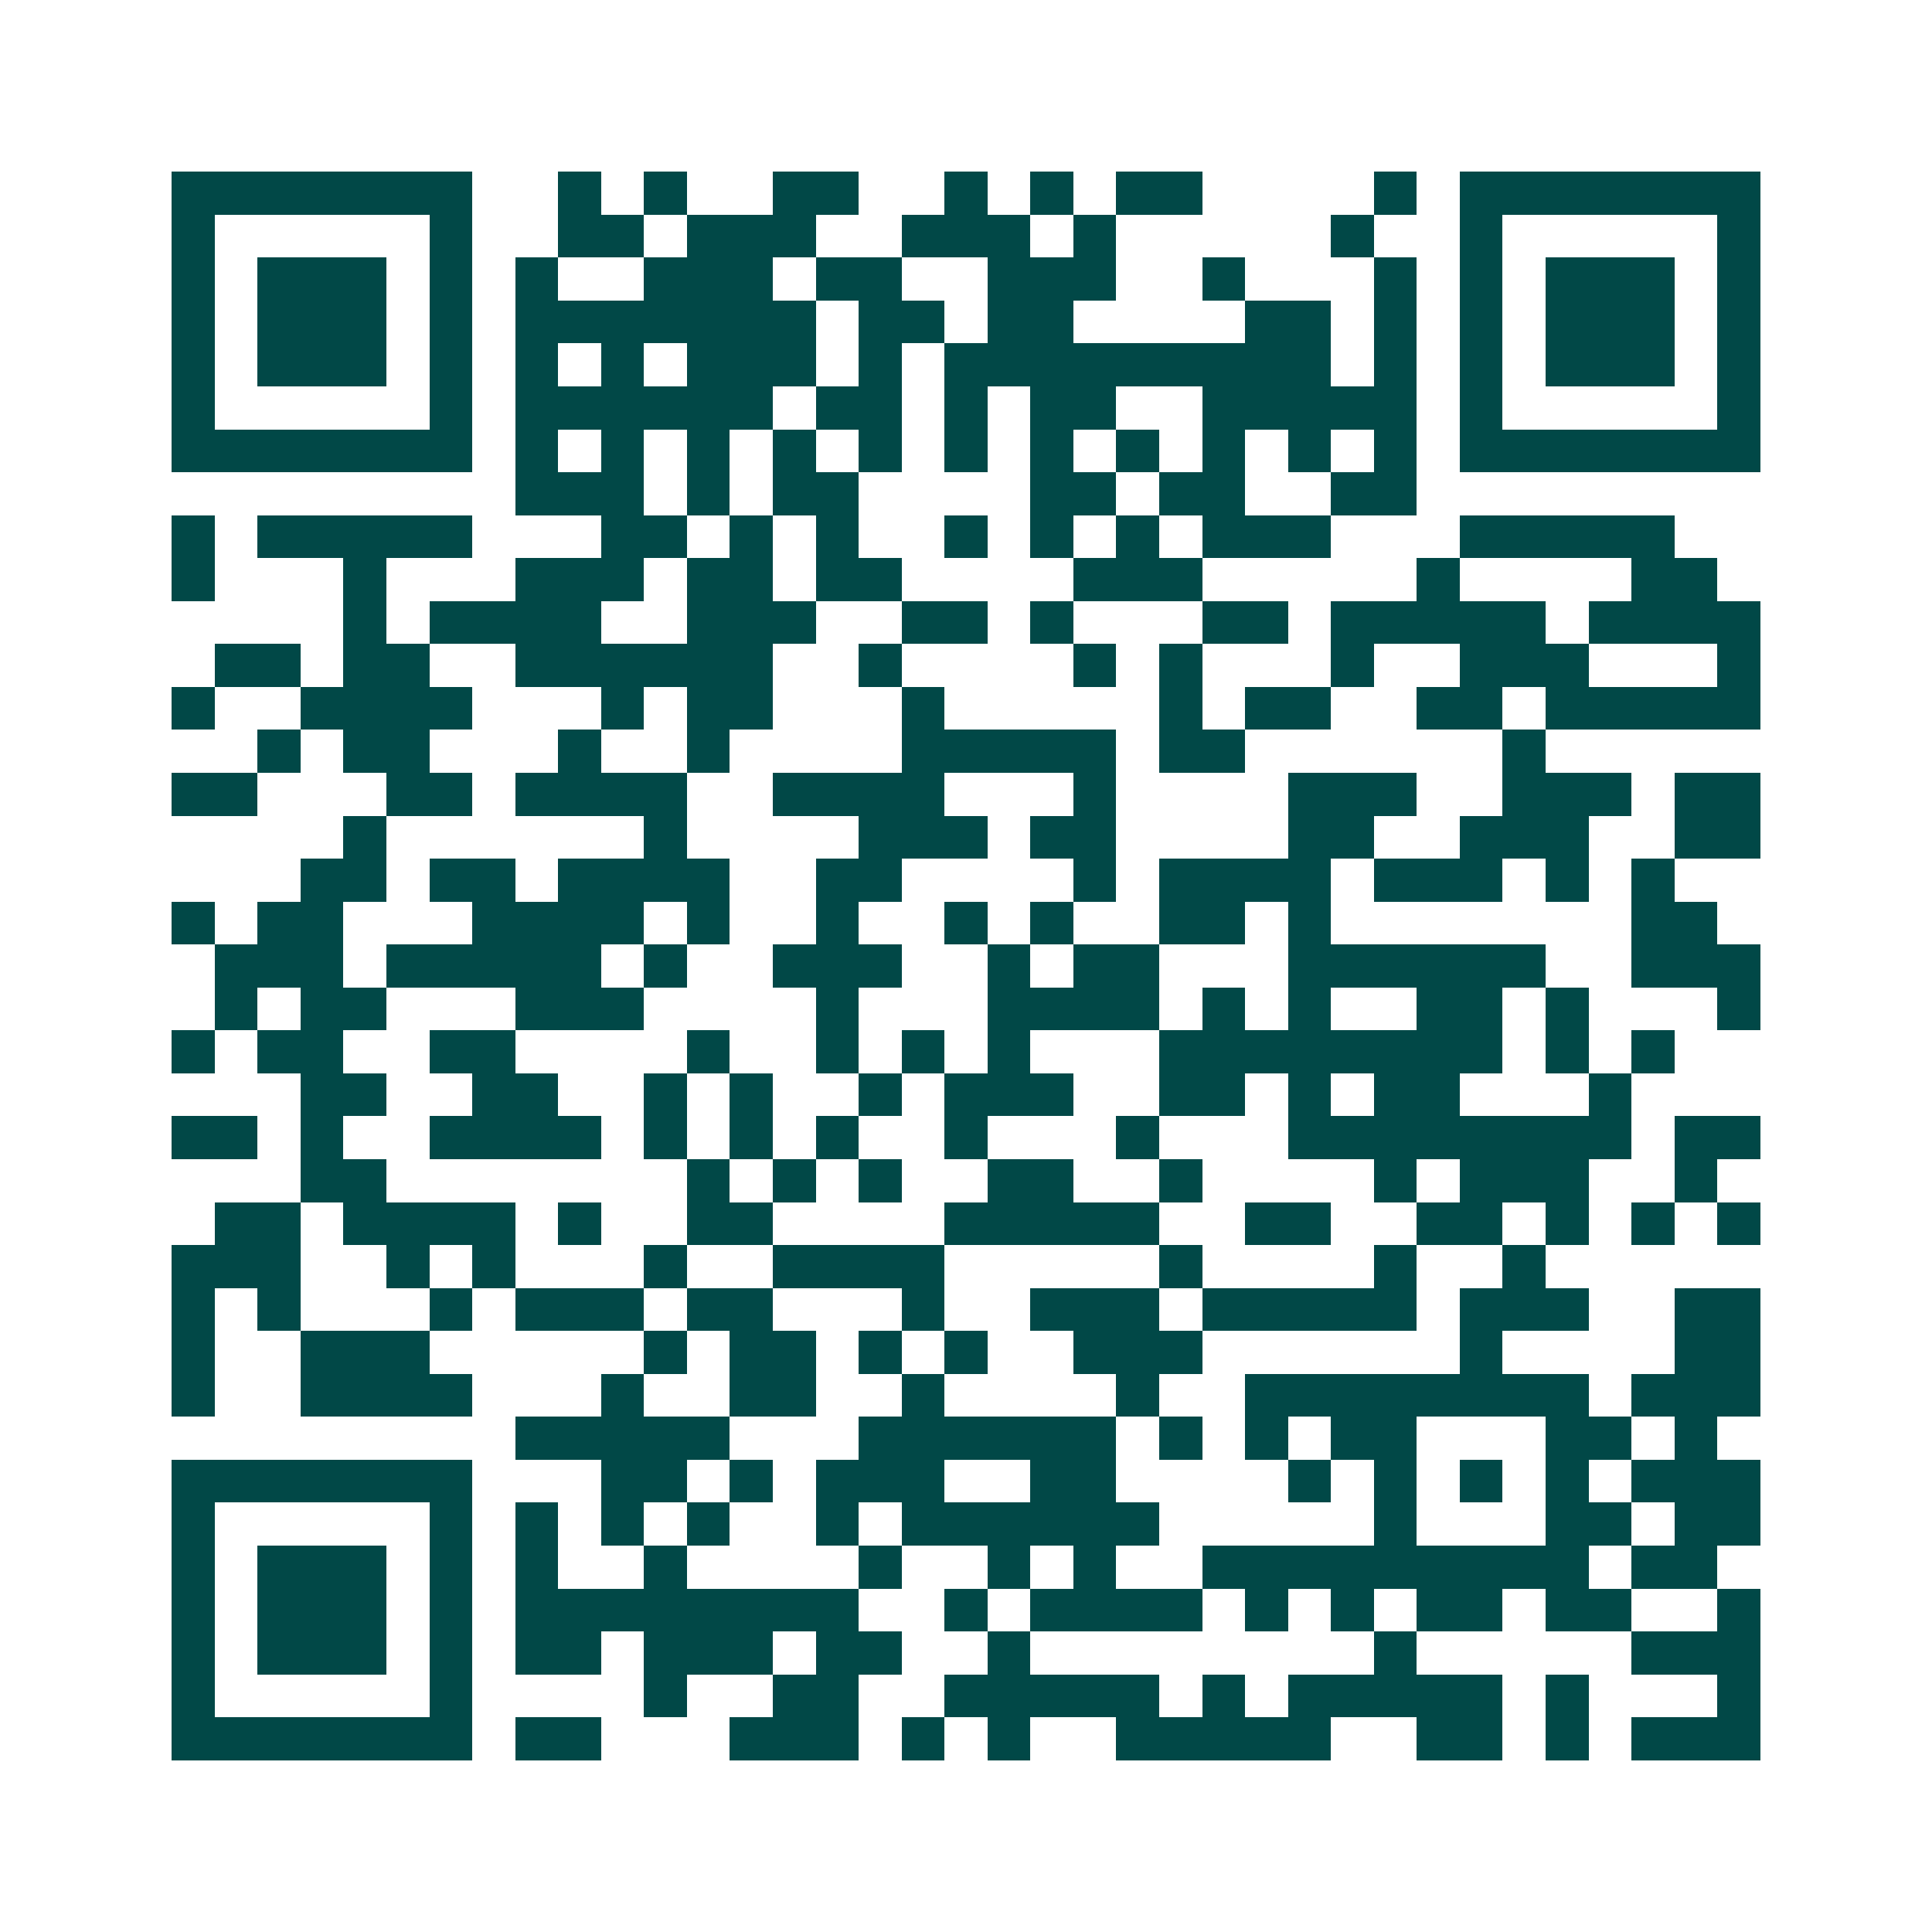 <svg xmlns="http://www.w3.org/2000/svg" width="200" height="200" viewBox="0 0 45 45" shape-rendering="crispEdges"><path fill="#ffffff" d="M0 0h45v45H0z"/><path stroke="#014847" d="M4 4.5h7m2 0h1m1 0h1m2 0h2m2 0h1m1 0h1m1 0h2m4 0h1m1 0h7M4 5.5h1m5 0h1m2 0h2m1 0h3m2 0h3m1 0h1m5 0h1m2 0h1m5 0h1M4 6.5h1m1 0h3m1 0h1m1 0h1m2 0h3m1 0h2m2 0h3m2 0h1m3 0h1m1 0h1m1 0h3m1 0h1M4 7.5h1m1 0h3m1 0h1m1 0h7m1 0h2m1 0h2m4 0h2m1 0h1m1 0h1m1 0h3m1 0h1M4 8.5h1m1 0h3m1 0h1m1 0h1m1 0h1m1 0h3m1 0h1m1 0h9m1 0h1m1 0h1m1 0h3m1 0h1M4 9.5h1m5 0h1m1 0h6m1 0h2m1 0h1m1 0h2m2 0h5m1 0h1m5 0h1M4 10.5h7m1 0h1m1 0h1m1 0h1m1 0h1m1 0h1m1 0h1m1 0h1m1 0h1m1 0h1m1 0h1m1 0h1m1 0h7M12 11.5h3m1 0h1m1 0h2m4 0h2m1 0h2m2 0h2M4 12.5h1m1 0h5m3 0h2m1 0h1m1 0h1m2 0h1m1 0h1m1 0h1m1 0h3m3 0h5M4 13.5h1m3 0h1m3 0h3m1 0h2m1 0h2m4 0h3m5 0h1m4 0h2M8 14.5h1m1 0h4m2 0h3m2 0h2m1 0h1m3 0h2m1 0h5m1 0h4M5 15.5h2m1 0h2m2 0h6m2 0h1m4 0h1m1 0h1m3 0h1m2 0h3m3 0h1M4 16.5h1m2 0h4m3 0h1m1 0h2m3 0h1m5 0h1m1 0h2m2 0h2m1 0h5M6 17.5h1m1 0h2m3 0h1m2 0h1m4 0h5m1 0h2m6 0h1M4 18.5h2m3 0h2m1 0h4m2 0h4m3 0h1m4 0h3m2 0h3m1 0h2M8 19.5h1m6 0h1m4 0h3m1 0h2m4 0h2m2 0h3m2 0h2M7 20.5h2m1 0h2m1 0h4m2 0h2m4 0h1m1 0h4m1 0h3m1 0h1m1 0h1M4 21.5h1m1 0h2m3 0h4m1 0h1m2 0h1m2 0h1m1 0h1m2 0h2m1 0h1m7 0h2M5 22.5h3m1 0h5m1 0h1m2 0h3m2 0h1m1 0h2m3 0h6m2 0h3M5 23.5h1m1 0h2m3 0h3m4 0h1m3 0h4m1 0h1m1 0h1m2 0h2m1 0h1m3 0h1M4 24.5h1m1 0h2m2 0h2m4 0h1m2 0h1m1 0h1m1 0h1m3 0h8m1 0h1m1 0h1M7 25.5h2m2 0h2m2 0h1m1 0h1m2 0h1m1 0h3m2 0h2m1 0h1m1 0h2m3 0h1M4 26.5h2m1 0h1m2 0h4m1 0h1m1 0h1m1 0h1m2 0h1m3 0h1m3 0h8m1 0h2M7 27.5h2m7 0h1m1 0h1m1 0h1m2 0h2m2 0h1m4 0h1m1 0h3m2 0h1M5 28.5h2m1 0h4m1 0h1m2 0h2m4 0h5m2 0h2m2 0h2m1 0h1m1 0h1m1 0h1M4 29.5h3m2 0h1m1 0h1m3 0h1m2 0h4m5 0h1m4 0h1m2 0h1M4 30.5h1m1 0h1m3 0h1m1 0h3m1 0h2m3 0h1m2 0h3m1 0h5m1 0h3m2 0h2M4 31.5h1m2 0h3m5 0h1m1 0h2m1 0h1m1 0h1m2 0h3m6 0h1m4 0h2M4 32.5h1m2 0h4m3 0h1m2 0h2m2 0h1m4 0h1m2 0h8m1 0h3M12 33.5h5m3 0h6m1 0h1m1 0h1m1 0h2m3 0h2m1 0h1M4 34.5h7m3 0h2m1 0h1m1 0h3m2 0h2m4 0h1m1 0h1m1 0h1m1 0h1m1 0h3M4 35.5h1m5 0h1m1 0h1m1 0h1m1 0h1m2 0h1m1 0h6m5 0h1m3 0h2m1 0h2M4 36.5h1m1 0h3m1 0h1m1 0h1m2 0h1m4 0h1m2 0h1m1 0h1m2 0h9m1 0h2M4 37.5h1m1 0h3m1 0h1m1 0h8m2 0h1m1 0h4m1 0h1m1 0h1m1 0h2m1 0h2m2 0h1M4 38.5h1m1 0h3m1 0h1m1 0h2m1 0h3m1 0h2m2 0h1m8 0h1m5 0h3M4 39.5h1m5 0h1m4 0h1m2 0h2m2 0h5m1 0h1m1 0h5m1 0h1m3 0h1M4 40.5h7m1 0h2m3 0h3m1 0h1m1 0h1m2 0h5m2 0h2m1 0h1m1 0h3"/></svg>
